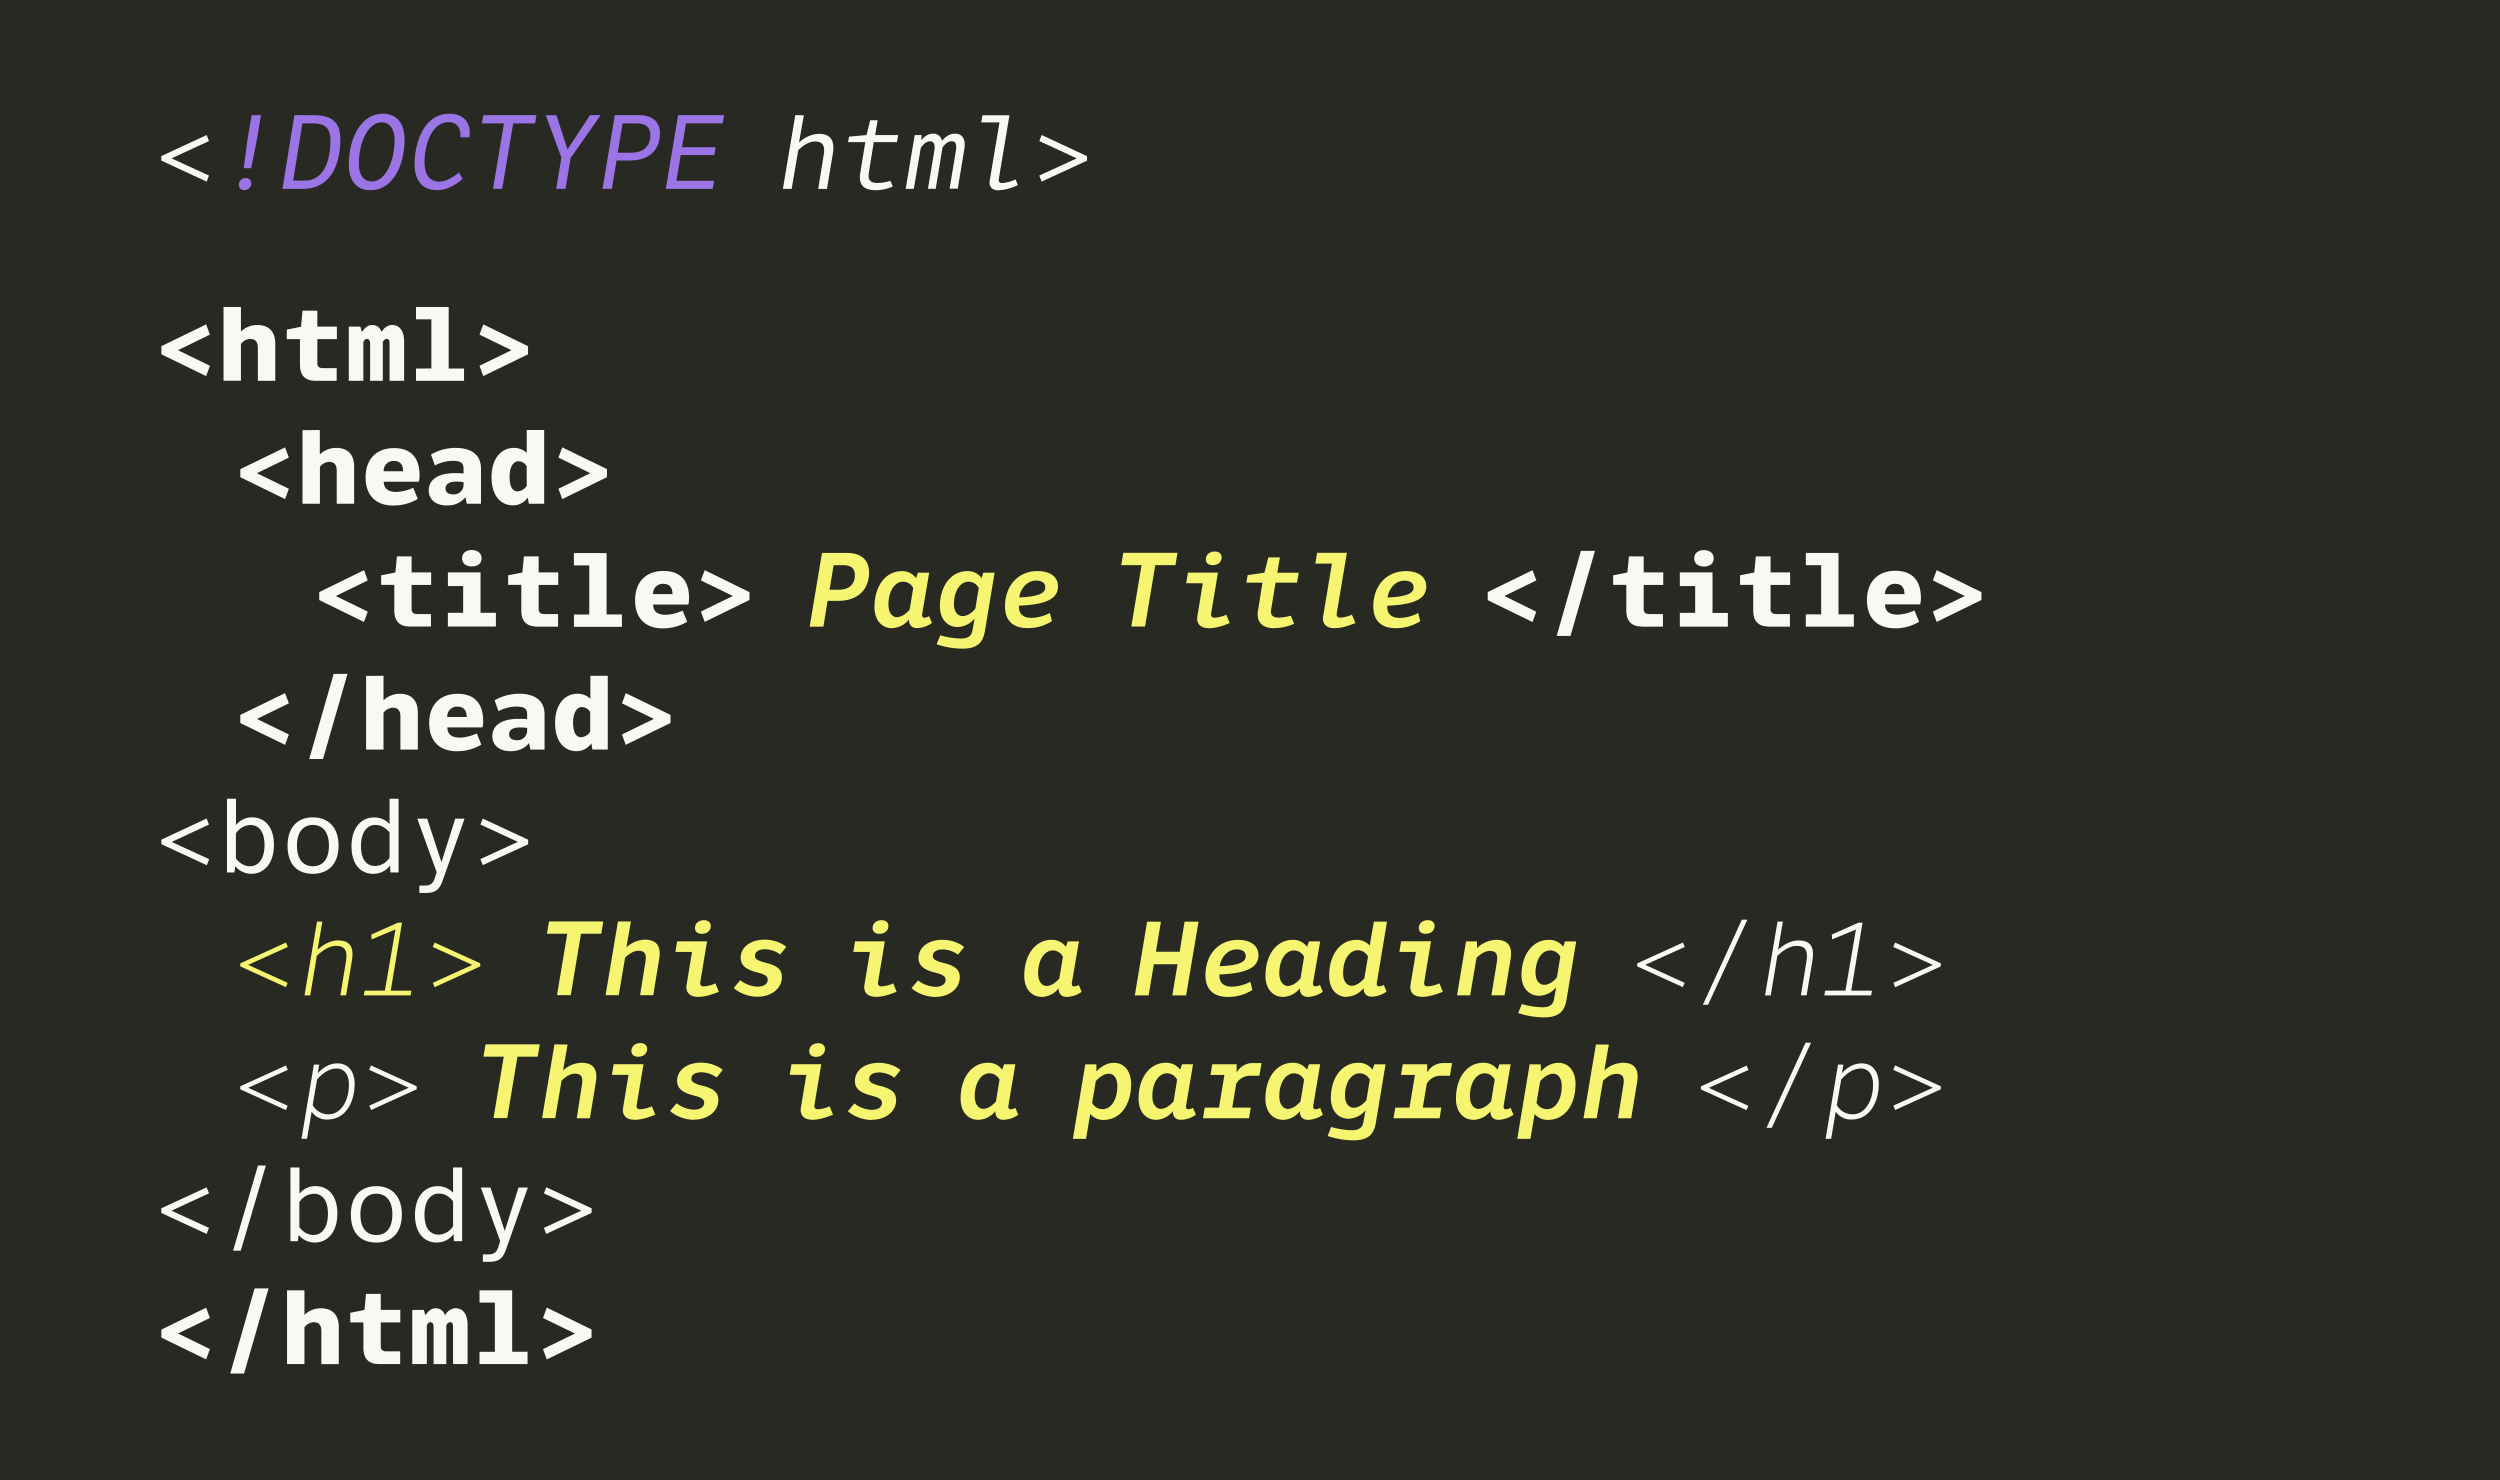 <svg id="Layer_1" data-name="Layer 1" xmlns="http://www.w3.org/2000/svg" xmlns:xlink="http://www.w3.org/1999/xlink" viewBox="0 0 1140 675"><defs><style>.cls-1{fill:none;}.cls-2{clip-path:url(#clip-path);}.cls-3{fill:#282923;}.cls-4{fill:#f8f9f3;}.cls-5{fill:#f5f571;}.cls-6{fill:#9b75e6;}</style><clipPath id="clip-path"><rect class="cls-1" width="1140" height="675"/></clipPath></defs><title>Artboard 101</title><g class="cls-2"><rect class="cls-3" width="1140" height="675"/><g class="cls-2"><path class="cls-4" d="M269.75,606.25l-20.41-10L247.61,601l14.57,7.1-14.57,7.1,1.73,4.71,20.41-9.94Zm-51.1,10.18V622h21.91v-5.6h-7v-28h-14.9V594h7v22.42ZM188,597.32V622h6.63V604.24c.61-.89.89-1.31,1.59-1.31.89,0,1.5.7,1.5,2V622h5.79V604.24c.61-.89,1.12-1.31,1.82-1.31.89,0,1.26.7,1.26,2V622h6.63V604.24c0-5.23-2.24-7.66-5.46-7.66-1.73,0-3.55,1-4.86,3.22a4.28,4.28,0,0,0-4.34-3.22c-1.64,0-3.18,1.07-4.58,3.22l-.7-2.48ZM173,622h9.48v-5.79H176.1c-1.63,0-2.47-.75-2.47-2.29V603h8.92v-5.7h-8.92V590H166.9l-.7,7.33-6.49,1.31V603h6v11.49c0,5,2.25,7.52,7.24,7.52M130.89,588.4V622h7.94V605.22a5.68,5.68,0,0,1,4.16-2.29c2.52,0,3.55,1.4,3.55,4.11v15h7.94V605.12c0-5.51-2.9-8.54-8.18-8.54a10.62,10.62,0,0,0-7.47,3V588.4Zm-14.8-.88L105,626.33h6.3l11.16-38.81ZM73.58,609.94,94,619.88l1.73-4.71-14.57-7.1L95.72,601,94,596.3l-20.41,10Z"/><path class="cls-4" d="M269.79,551l-20.69-9.62L248,544.17l17.09,7.9L248,559.91l1.07,2.76,20.69-9.58ZM220.19,572v3.37h2.94c4.21,0,6.17-1.45,7.62-5.61l9.95-28.26h-4.25l-6.22,19.62h-.14l-6.44-19.62h-4.39l8.83,24.43-.94,2.9c-.84,2.47-2.15,3.17-4.58,3.17ZM200.06,563c-4.15,0-6.49-3.22-6.49-9.11,0-6.3,2.8-9.62,6.54-9.62,2.47,0,4.58,1.12,6.49,3.51v11.39a8,8,0,0,1-6.54,3.83m-.65,3.55a9.18,9.18,0,0,0,7.42-3.83L207,566h3.74V532.36H206.6v11.53a9.45,9.45,0,0,0-7-3c-6.21,0-10.37,5.09-10.37,13.17,0,7.47,3.55,12.56,10.14,12.56m-27.79-3.45c-4.3,0-7.24-3.09-7.24-9.39s2.94-9.44,7.24-9.44,7.33,3,7.33,9.44-3,9.39-7.33,9.39m-.05,3.45c7.29,0,11.72-4.76,11.72-12.84s-4.43-12.89-11.67-12.89S160,545.67,160,553.79s4.12,12.8,11.54,12.8M143,563.14c-2.52,0-4.57-1.17-6.49-3.51V548.19a8.08,8.08,0,0,1,6.63-3.83c3.74,0,6.4,2.85,6.4,9.15s-2.8,9.63-6.54,9.63m.52,3.45c6,0,10.32-4.9,10.32-13.22,0-8-4.06-12.51-10-12.51a9.2,9.2,0,0,0-7.29,3.5v-12h-4.11V566h3.41l.33-2.84a9.68,9.68,0,0,0,7.38,3.45m-25.92-35.12-11.35,38.81h3.5l11.44-38.81ZM73.54,553.09l20.69,9.58,1.07-2.76-17.09-7.84,17.09-7.9-1.07-2.75L73.54,551Z"/><path class="cls-4" d="M885,495.32l-20.83-9.48-.84,2L881.4,496l-18,8.17.79,2L885,496.72Zm-40.12,12.8a8,8,0,0,1-7.28-4.25l2-11.68c2.43-2.62,5.28-4.95,9-4.95,3.5,0,5.51,3,5.51,7.24,0,8.08-4.07,13.64-9.16,13.64m-6.82-22.66-5.65,33.82H835l2.1-12.38a8.17,8.17,0,0,0,7.19,3.6c8.32,0,12.43-7.94,12.43-16.3,0-4.77-2.29-9.3-7.8-9.3-3.37,0-6.35,1.59-9,4.49l.66-3.93Zm-14.8-10-17.8,38.81h2.39l17.93-38.81Zm-47.73,21.3,20.83,9.48.79-2-18-8.17,18.08-8.17-.84-2-20.83,9.48Z"/><path class="cls-5" d="M727.74,476.31l-5.66,33.63h6l2.9-17.1c1.35-1.4,3.78-3.17,6-3.17,3,0,3.88,1.54,3.27,5.13l-2.43,15.14h6l2.71-16.49c.88-5.37-.7-8.83-6.59-8.83a13,13,0,0,0-8.36,3.51l2.05-11.82Zm-22.28,29.47a5.32,5.32,0,0,1-4.81-2.9l1.68-9.9c1.68-1.87,3.83-3.36,5.93-3.36,2.38,0,3.88,2.2,3.88,5.6,0,6.54-3,10.56-6.68,10.56m-7.94-20.46-5.65,34h6l1.92-11.35a7.76,7.76,0,0,0,6,2.71c8,0,12.66-7.19,12.66-16.4,0-5.69-3.08-9.62-7.75-9.62-3.09,0-5.61,1.36-8.08,3.88v-3.18Zm-23.36,20.32c-2,0-3.87-2-3.87-5.7,0-6.72,3.27-10.51,6.63-10.51a5.21,5.21,0,0,1,4.67,2.9l-1.63,9.9c-1.87,2.2-4,3.41-5.8,3.41m-2.24,5a10.1,10.1,0,0,0,7.71-3.93c0,2.62,1.4,3.93,3.74,3.93a12.23,12.23,0,0,0,6.77-2.34l-1.31-3.13a4.58,4.58,0,0,1-2.15.66c-.79,0-1.17-.56-1-1.73l3.18-18.78h-5.14l-.84,2.48a7.76,7.76,0,0,0-6.59-3.18c-6.82,0-12.37,6.17-12.37,16.44,0,6.07,3.5,9.58,8,9.58m-35.68-5.56-.79,4.86h21l.79-4.86h-8.45l1.82-10.88a7.09,7.09,0,0,1,6.16-3.65h4.39l1-5.79h-4.11a8.27,8.27,0,0,0-7.24,4.3v-3.74H639.65l-.8,4.86h6.36l-2.48,14.9Zm-18.92.05c-2.33,0-4-2.11-4-5.47,0-6,2.89-10.23,6.68-10.23a5.23,5.23,0,0,1,4.62,2.9l-1.54,9.39c-1.78,2.24-4,3.41-5.75,3.41M617,520c6.45,0,9.44-2.34,10.37-7.89l4.44-26.77h-5.14l-.79,2.48a7.7,7.7,0,0,0-6.54-3.18c-7.33,0-12.47,6.68-12.47,16.12,0,5.46,3.13,9.38,8.17,9.38a10.36,10.36,0,0,0,7.66-3.92l-1,5.47c-.42,2.56-2.1,3.69-5.23,3.69a34.17,34.17,0,0,1-9.44-1.5L605.41,518A36.77,36.77,0,0,0,617,520m-29.75-14.34c-2,0-3.88-2-3.88-5.7,0-6.72,3.27-10.51,6.64-10.51a5.22,5.22,0,0,1,4.67,2.9l-1.64,9.9c-1.87,2.2-4,3.41-5.79,3.41m-2.24,5a10.1,10.1,0,0,0,7.71-3.93c0,2.62,1.4,3.93,3.73,3.93a12.28,12.28,0,0,0,6.78-2.34L602,505.17a4.58,4.58,0,0,1-2.15.66c-.8,0-1.17-.56-1-1.73L602,485.32h-5.13L596,487.8a7.77,7.77,0,0,0-6.59-3.18c-6.82,0-12.38,6.17-12.38,16.44,0,6.07,3.51,9.58,8,9.58m-35.68-5.56-.8,4.86h21l.8-4.86h-8.46l1.82-10.88a7.11,7.11,0,0,1,6.17-3.65h4.39l1-5.79h-4.11a8.26,8.26,0,0,0-7.24,4.3v-3.74H552.78l-.8,4.86h6.35l-2.47,14.9Zm-20,.56c-2.06,0-3.88-2-3.88-5.7,0-6.72,3.27-10.51,6.63-10.51a5.21,5.21,0,0,1,4.67,2.9l-1.63,9.9c-1.87,2.2-4,3.41-5.79,3.41m-2.25,5a10.08,10.08,0,0,0,7.71-3.93c0,2.62,1.4,3.93,3.74,3.93a12.23,12.23,0,0,0,6.77-2.34L544,505.17a4.58,4.58,0,0,1-2.15.66c-.79,0-1.16-.56-1-1.73l3.18-18.78H539l-.84,2.48a7.75,7.75,0,0,0-6.59-3.18c-6.81,0-12.37,6.17-12.37,16.44,0,6.07,3.5,9.58,8,9.58m-24.38-4.86a5.34,5.34,0,0,1-4.81-2.9l1.68-9.9c1.69-1.87,3.83-3.36,5.94-3.36,2.38,0,3.87,2.2,3.87,5.6,0,6.54-3,10.56-6.68,10.56m-7.94-20.46-5.65,34h6l1.91-11.35a7.77,7.77,0,0,0,6,2.71c8,0,12.65-7.19,12.65-16.4,0-5.69-3.08-9.62-7.75-9.62-3.08,0-5.6,1.36-8.08,3.88v-3.18Zm-46.52,20.32c-2.05,0-3.87-2-3.87-5.7,0-6.72,3.27-10.51,6.63-10.51a5.21,5.21,0,0,1,4.67,2.9l-1.63,9.9c-1.87,2.2-4,3.41-5.8,3.41m-2.24,5a10.1,10.1,0,0,0,7.71-3.93c0,2.62,1.4,3.93,3.74,3.93a12.23,12.23,0,0,0,6.77-2.34L463,505.17a4.58,4.58,0,0,1-2.15.66c-.79,0-1.17-.56-1-1.73L463,485.32h-5.14L457,487.8a7.76,7.76,0,0,0-6.59-3.18c-6.82,0-12.37,6.17-12.37,16.44,0,6.07,3.5,9.58,8,9.58m-48.62,0c6.82,0,11.21-4.11,11.21-8.88,0-3.5-2-5.09-6.49-6.4l-1.54-.37c-3.27-.93-4.25-1.73-4.25-3,0-1.73,1.54-2.95,4.67-2.95a12.08,12.08,0,0,1,6.82,2.38l2.8-3.45c-2.1-1.92-6.07-3.32-9.81-3.32-6.77,0-11,3.6-11,8.32,0,3.31,2.33,5.18,6.63,6.39l1.59.43c3.17.84,4.11,1.72,4.11,3.12,0,1.87-1.59,3.18-4.72,3.18a13.74,13.74,0,0,1-7.85-2.94l-2.94,3.55c2.38,2.29,6.87,4,10.79,4m-25.36-28.77c2.29,0,4.11-1.31,4.11-3.6,0-1.63-1.26-2.62-3.08-2.62-2.24,0-4.11,1.31-4.11,3.65,0,1.63,1.26,2.57,3.08,2.57M370,510.64c2.66,0,5.37-.52,9.85-2.34l-1.54-3.83a15.52,15.52,0,0,1-5.37,1.36c-1.22,0-1.78-.66-1.54-2l3.08-18.55H360.91l-.8,4.86h7.57l-2.48,15c-.56,3.22,1.36,5.42,4.82,5.42m-53.67,0c6.82,0,11.21-4.11,11.21-8.88,0-3.5-2-5.09-6.49-6.4l-1.54-.37c-3.27-.93-4.25-1.73-4.25-3,0-1.73,1.54-2.95,4.67-2.95a12.08,12.08,0,0,1,6.82,2.38l2.8-3.45c-2.1-1.92-6.07-3.32-9.81-3.32-6.77,0-11,3.6-11,8.32,0,3.31,2.33,5.18,6.63,6.39l1.59.43c3.17.84,4.11,1.72,4.11,3.12,0,1.87-1.59,3.18-4.72,3.18a13.71,13.71,0,0,1-7.85-2.94l-2.94,3.55c2.38,2.29,6.87,4,10.79,4M291,481.87c2.29,0,4.11-1.31,4.11-3.6,0-1.63-1.26-2.62-3.08-2.62-2.25,0-4.11,1.31-4.11,3.65,0,1.63,1.26,2.57,3.08,2.57m-2.06,28.77c2.67,0,5.37-.52,9.86-2.34l-1.54-3.83a15.52,15.52,0,0,1-5.37,1.36c-1.22,0-1.78-.66-1.55-2l3.09-18.55H279.83l-.8,4.86h7.57l-2.48,15c-.56,3.22,1.36,5.42,4.81,5.42m-36.1-34.33-5.65,33.63h6l2.9-17.1c1.35-1.4,3.78-3.17,6-3.17,3,0,3.88,1.54,3.27,5.13L263,509.94h6l2.71-16.49c.89-5.37-.7-8.83-6.59-8.83a13,13,0,0,0-8.36,3.51l2.06-11.82Zm-23.12,5.6-4.67,28h6.26l4.67-28h9.25l.93-5.6H221.4l-.94,5.6Z"/><path class="cls-4" d="M190,495.32l-20.83-9.48-.84,2L186.41,496l-18,8.17.8,2L190,496.72Zm-40.12,12.8a8,8,0,0,1-7.29-4.25l2-11.68c2.43-2.62,5.28-4.95,9-4.95,3.51,0,5.51,3,5.51,7.24,0,8.08-4.06,13.64-9.15,13.64m-6.82-22.66-5.65,33.82H140l2.11-12.38a8.17,8.17,0,0,0,7.19,3.6c8.31,0,12.42-7.94,12.42-16.3,0-4.77-2.29-9.3-7.8-9.3-3.36,0-6.35,1.59-9,4.49l.65-3.93Zm-33.58,11.26,20.83,9.48.79-2-18-8.17,18.08-8.17-.84-2-20.83,9.48Z"/><path class="cls-4" d="M885,439.27l-20.84-9.48-.84,2L881.4,440l-18,8.17.79,2L885,440.67Zm-52.74,12.47-.37,2.15h21.35l.37-2.15h-9.44l5.14-31h-1.87l-12.14,5.42.14,2.2,10.88-4.53-4.81,27.88Zm-21.71-31.48-5.7,33.63h2.61l3-18c1.5-1.5,5.14-4.58,8.69-4.58,4.3,0,5.37,2.38,4.58,7.19l-2.53,15.37h2.62l2.62-15.69c.88-5.38,0-9.35-6.31-9.35-3.32,0-6.73,1.78-9.34,4.3L813,420.26Zm-16.26-.89L776.5,458.19h2.38l17.93-38.82Zm-47.73,21.3,20.83,9.48.79-2-18-8.17,18.08-8.17-.84-2-20.83,9.48Z"/><path class="cls-5" d="M704.2,449.08c-2.34,0-4-2.1-4-5.47,0-6,2.89-10.22,6.68-10.22a5.22,5.22,0,0,1,4.62,2.89l-1.54,9.39c-1.77,2.24-4,3.41-5.74,3.41m-.28,14.85c6.44,0,9.43-2.33,10.36-7.89l4.44-26.76h-5.14l-.79,2.47a7.71,7.71,0,0,0-6.54-3.18c-7.33,0-12.47,6.68-12.47,16.12,0,5.46,3.13,9.39,8.17,9.39a10.37,10.37,0,0,0,7.66-3.93l-1,5.47c-.42,2.57-2.1,3.69-5.23,3.69a33.68,33.68,0,0,1-9.43-1.5l-1.68,4.11a36.72,36.72,0,0,0,11.63,2m-35.41-34.65-4.11,24.61h6l2.89-17.1c1.36-1.4,3.79-3.17,6-3.17,2.94,0,3.87,1.54,3.27,5.14l-2.48,15.13h6l2.75-16.49c.89-5.37-.7-8.83-6.58-8.83a13.16,13.16,0,0,0-8.74,3.79l0-3.08Zm-18.45-3.46c2.29,0,4.11-1.31,4.11-3.6,0-1.63-1.26-2.61-3.08-2.61-2.24,0-4.11,1.3-4.11,3.64,0,1.63,1.26,2.57,3.08,2.57m-2,28.77c2.66,0,5.37-.51,9.85-2.34l-1.54-3.83a15.19,15.19,0,0,1-5.37,1.36c-1.21,0-1.77-.65-1.54-2l3.08-18.54H638.9l-.79,4.85h7.56l-2.47,15c-.56,3.22,1.35,5.42,4.81,5.42m-31.62-5c-2.15,0-3.92-2-3.92-5.7,0-6.81,3.26-10.5,6.67-10.5a5.27,5.27,0,0,1,4.67,2.89l-1.68,9.9c-1.91,2.29-4.06,3.41-5.74,3.41m-2.24,5a10.13,10.13,0,0,0,7.66-3.92c0,2.61,1.4,3.92,3.69,3.92a12.23,12.23,0,0,0,6.77-2.34L631,449.13a5,5,0,0,1-2.15.65c-.79,0-1.17-.56-1-1.73l4.62-27.79h-6l-1.87,10.93a7.87,7.87,0,0,0-6.07-2.62c-7.1,0-12.43,6.4-12.43,16.45,0,6.07,3.51,9.57,8,9.57m-26.86-5c-2,0-3.88-2-3.88-5.7,0-6.72,3.27-10.5,6.64-10.5a5.21,5.21,0,0,1,4.67,2.89l-1.64,9.9c-1.87,2.2-4,3.41-5.79,3.41m-2.24,5a10.08,10.08,0,0,0,7.71-3.92c0,2.61,1.4,3.92,3.73,3.92a12.23,12.23,0,0,0,6.77-2.34l-1.3-3.12a4.67,4.67,0,0,1-2.15.65c-.8,0-1.17-.56-1-1.73L602,429.28h-5.13l-.85,2.47a7.74,7.74,0,0,0-6.58-3.18c-6.82,0-12.38,6.17-12.38,16.45,0,6.07,3.5,9.57,8,9.57m-28.87-14c.38-3.13,3-7.66,7.71-7.66,2.9,0,4.16,1.31,4.16,3.08,0,2.57-2.8,4.25-11.87,4.58m3.83,14a20.16,20.16,0,0,0,11.07-3.18l-.93-3.73a18.63,18.63,0,0,1-8.41,2.24c-4.11,0-5.7-2.15-5.7-5v-.56c13.46-.51,17.8-3.69,17.8-8.78,0-4.2-3.32-7-9.34-7-8.69,0-14.81,6.54-14.81,16.12,0,6.16,3.27,9.9,10.32,9.9m-36.94-34.33-5.6,33.63h6.3l2.38-14.2h10.79l-2.38,14.2h6.3l5.66-33.63h-6.36L537.92,434H527.09l2.29-13.69Zm-45.82,29.33c-2.05,0-3.88-2-3.88-5.7,0-6.72,3.27-10.5,6.64-10.5a5.21,5.21,0,0,1,4.67,2.89l-1.64,9.9c-1.87,2.2-4,3.41-5.79,3.41m-2.24,5a10.08,10.08,0,0,0,7.71-3.92c0,2.61,1.4,3.92,3.73,3.92a12.23,12.23,0,0,0,6.77-2.34l-1.3-3.12a4.67,4.67,0,0,1-2.15.65c-.8,0-1.17-.56-1-1.73L492,429.28h-5.13l-.84,2.47a7.77,7.77,0,0,0-6.59-3.18c-6.82,0-12.38,6.17-12.38,16.45,0,6.07,3.51,9.57,8,9.57m-48.62,0c6.82,0,11.21-4.11,11.21-8.87,0-3.51-2-5.1-6.49-6.4l-1.55-.38c-3.26-.93-4.25-1.72-4.25-3,0-1.73,1.55-3,4.68-3a12,12,0,0,1,6.81,2.39l2.81-3.46c-2.11-1.91-6.08-3.32-9.81-3.32-6.77,0-11,3.6-11,8.32,0,3.31,2.33,5.18,6.63,6.4l1.59.42c3.17.84,4.11,1.73,4.11,3.13,0,1.87-1.59,3.17-4.72,3.17a13.71,13.71,0,0,1-7.85-2.94l-2.94,3.55c2.38,2.29,6.87,4,10.79,4M401,425.82c2.29,0,4.11-1.31,4.11-3.6,0-1.63-1.26-2.61-3.09-2.61-2.24,0-4.11,1.3-4.11,3.64,0,1.63,1.27,2.57,3.09,2.57M399,454.59c2.66,0,5.37-.51,9.86-2.34l-1.54-3.83a15.28,15.28,0,0,1-5.38,1.36c-1.21,0-1.77-.65-1.54-2l3.09-18.54h-13.6l-.79,4.85h7.57l-2.48,15c-.56,3.22,1.36,5.42,4.81,5.42m-53.66,0c6.82,0,11.21-4.11,11.21-8.87,0-3.51-2-5.1-6.5-6.4l-1.54-.38c-3.27-.93-4.25-1.72-4.25-3,0-1.73,1.54-3,4.67-3a12,12,0,0,1,6.82,2.39l2.8-3.46c-2.1-1.91-6.07-3.32-9.8-3.32-6.78,0-11,3.6-11,8.32,0,3.31,2.34,5.18,6.64,6.4l1.58.42c3.18.84,4.11,1.73,4.11,3.13,0,1.87-1.58,3.17-4.71,3.17a13.71,13.71,0,0,1-7.85-2.94l-2.94,3.55c2.38,2.29,6.86,4,10.79,4M320,425.82c2.28,0,4.11-1.31,4.11-3.6,0-1.63-1.27-2.61-3.09-2.61-2.24,0-4.11,1.3-4.11,3.64,0,1.63,1.26,2.57,3.09,2.57m-2.06,28.77c2.66,0,5.37-.51,9.86-2.34l-1.55-3.83a15.19,15.19,0,0,1-5.37,1.36c-1.21,0-1.77-.65-1.54-2l3.08-18.54H308.78l-.79,4.85h7.57l-2.48,15c-.56,3.22,1.35,5.42,4.81,5.42m-36.1-34.33-5.65,33.63h6l2.9-17.1c1.35-1.4,3.78-3.17,6-3.17,3,0,3.88,1.54,3.27,5.14l-2.43,15.13h6l2.71-16.49c.88-5.37-.7-8.83-6.59-8.83a13,13,0,0,0-8.36,3.51l2.06-11.82Zm-23.12,5.61-4.67,28h6.26l4.67-28h9.24l.94-5.61H250.35l-.93,5.61ZM219,439.27l-20.83-9.48-.84,2L215.37,440l-18,8.17.8,2L219,440.67Zm-52.73,12.47-.38,2.15h21.35l.37-2.15h-9.43l5.13-31h-1.86l-12.15,5.42.14,2.2,10.88-4.53-4.81,27.88Zm-21.72-31.48-5.7,33.63h2.62l3-18c1.5-1.5,5.14-4.58,8.69-4.58,4.3,0,5.37,2.38,4.58,7.19l-2.52,15.37h2.61l2.62-15.69c.89-5.38-.05-9.35-6.31-9.35-3.31,0-6.72,1.78-9.34,4.3L147,420.26Zm-35,20.41,20.83,9.48.79-2-18-8.17,18.08-8.17-.84-2-20.83,9.48Z"/><path class="cls-4" d="M240.84,382.9l-20.69-9.63L219.07,376l17.1,7.89-17.1,7.85,1.08,2.76L240.84,385Zm-49.61,20.92v3.36h3c4.2,0,6.16-1.44,7.61-5.6l10-28.26h-4.25l-6.21,19.62h-.14l-6.45-19.62H190.3l8.83,24.43-.94,2.89c-.84,2.48-2.14,3.18-4.57,3.18ZM171.1,394.9c-4.15,0-6.49-3.22-6.49-9.11,0-6.3,2.8-9.62,6.54-9.62,2.48,0,4.58,1.12,6.49,3.5v11.4a8,8,0,0,1-6.54,3.83m-.65,3.55a9.2,9.2,0,0,0,7.43-3.83l.14,3.22h3.73V364.21h-4.11v11.54a9.39,9.39,0,0,0-7-3c-6.21,0-10.36,5.09-10.36,13.18,0,7.47,3.54,12.56,10.13,12.56M142.66,395c-4.3,0-7.24-3.08-7.24-9.38s2.94-9.44,7.24-9.44,7.33,3,7.33,9.44-3,9.38-7.33,9.38m0,3.46c7.29,0,11.73-4.77,11.73-12.84s-4.44-12.9-11.68-12.9-11.58,4.81-11.58,12.94,4.11,12.8,11.53,12.8M114.08,395c-2.53,0-4.58-1.16-6.5-3.5V380.05a8.08,8.08,0,0,1,6.64-3.83c3.73,0,6.4,2.85,6.4,9.15s-2.81,9.62-6.54,9.62m.51,3.46c6,0,10.32-4.9,10.32-13.22,0-8-4.06-12.52-10-12.52a9.21,9.21,0,0,0-7.29,3.51v-12h-4.11v33.63h3.41l.33-2.85a9.67,9.67,0,0,0,7.38,3.46m-41-13.5,20.69,9.58,1.07-2.76-17.09-7.85L95.3,376l-1.07-2.76L73.54,382.9Z"/><path class="cls-4" d="M305.75,326l-20.41-9.95-1.73,4.67,14.57,7.1-14.57,7.1,1.73,4.72,20.41-9.95Zm-40.64,10.18c-2.38,0-3.78-2-3.78-6.77,0-4.44,1.78-7,4.06-7a4.5,4.5,0,0,1,3.74,2.29v9a5.46,5.46,0,0,1-4,2.48M263,342.54a8.17,8.17,0,0,0,6.67-3.59l.47,2.84h7V308.17h-7.94v10.46a8.51,8.51,0,0,0-5.84-2.29c-5.74,0-10.23,4.72-10.23,13.31,0,8.13,3.83,12.89,9.91,12.89m-27.23-5c-2.29,0-3.65-.93-3.65-2.7,0-2,1.64-3.13,5-3.13a26.08,26.08,0,0,1,3.22.23v1.31a4.38,4.38,0,0,1-4.57,4.29m-2.9,5c3.83,0,6.63-1.49,8.31-3.73l.66,3h6.44V325.73c0-5.93-4-9.39-11.63-9.39a22.46,22.46,0,0,0-11.16,3l1.77,4.95a18,18,0,0,1,8.18-2.1c3.69,0,4.9,1.07,4.9,3.55v2.19c-1-.09-2.38-.14-3.87-.14-8.13,0-12,3.18-12,7.9,0,4,3,6.86,8.41,6.86m-20.08-15.6h-8.88a4.43,4.43,0,0,1,4.58-4.72c2.89,0,4.2,1.55,4.3,4.72m-4.35,15.6a21.29,21.29,0,0,0,11-3l-2.06-5.1a20.65,20.65,0,0,1-7.56,1.92c-4,0-5.79-1.54-5.89-4.67H220a12.75,12.75,0,0,0,.33-2.85c0-8.22-4.07-12.47-11.68-12.47-8.17,0-12.94,5.23-12.94,13.31s4.49,12.89,12.75,12.89m-41.52-34.37v33.62h7.94V325a5.68,5.68,0,0,1,4.16-2.29c2.52,0,3.55,1.4,3.55,4.11v15h7.94v-16.9c0-5.51-2.9-8.55-8.18-8.55a10.59,10.59,0,0,0-7.47,3V308.17Zm-14.8-.89L141,346.09h6.3l11.16-38.81ZM109.58,329.7,130,339.65l1.73-4.72-14.57-7.1,14.57-7.1L130,316.06,109.58,326Z"/><path class="cls-4" d="M903.53,270,883.12,260l-1.73,4.67,14.57,7.1-14.57,7.1,1.73,4.72,20.41-10Zm-35.08.93h-8.87a4.42,4.42,0,0,1,4.57-4.71c2.9,0,4.21,1.54,4.3,4.71m-4.34,15.6a21.25,21.25,0,0,0,11-3L873,278.37a20.82,20.82,0,0,1-7.57,1.91c-4,0-5.79-1.54-5.88-4.67h16.06a12.75,12.75,0,0,0,.33-2.85c0-8.22-4.06-12.47-11.68-12.47-8.17,0-12.93,5.23-12.93,13.31s4.48,12.89,12.75,12.89m-40.64-6.35v5.61h21.91v-5.61h-7v-28h-14.9v5.6h7v22.42Zm-16.72,5.61h9.48V280h-6.35c-1.63,0-2.47-.74-2.47-2.28V266.74h8.92V261h-8.92v-7.29h-6.73l-.7,7.34-6.49,1.3v4.35h6v11.49c0,5,2.24,7.52,7.24,7.52M777,258.33c2.62,0,4.44-1.26,4.44-3.69s-1.87-3.78-4.44-3.78-4.43,1.3-4.43,3.78,2,3.69,4.43,3.69M766,279.49v6.26h21.91v-6.26h-7V261H766v6.26h7v12.19Zm-17.18,6.26h9.48V280H752c-1.64,0-2.48-.74-2.48-2.28V266.74h8.92V261h-8.92v-7.29h-6.72l-.71,7.34-6.49,1.3v4.35h6v11.49c0,5,2.24,7.52,7.24,7.52m-27.93-34.52L709.84,290h6.3l11.17-38.81ZM678.4,273.65l20.42,10,1.72-4.72L686,271.78l14.57-7.1L698.82,260,678.4,270Z"/><path class="cls-5" d="M632.73,272.44c.37-3.13,3-7.66,7.7-7.66,2.9,0,4.16,1.3,4.16,3.08,0,2.57-2.8,4.25-11.86,4.58m3.83,14a20.21,20.21,0,0,0,11.07-3.18l-.94-3.73a18.6,18.6,0,0,1-8.41,2.24c-4.11,0-5.69-2.15-5.69-5v-.56c13.45-.51,17.79-3.69,17.79-8.78,0-4.21-3.32-7-9.34-7-8.69,0-14.81,6.54-14.81,16.12,0,6.16,3.27,9.9,10.33,9.9m-28.4,0c2.71,0,5.37-.52,9.9-2.34l-1.59-3.83a15,15,0,0,1-5.37,1.36c-1.17,0-1.73-.66-1.54-2l4.62-27.56H600.59L599.8,257h7.56l-4,24c-.56,3.22,1.36,5.42,4.77,5.42m-27,0a21.75,21.75,0,0,0,9-2l-1.54-3.69a19.51,19.51,0,0,1-5.33.89c-3.12,0-4.06-1.22-3.59-3.93l2-12h9.76l.8-4.53h-9.77l1.17-7h-5.28l-1.77,7-7.66,1.08-.61,3.45h7.38l-2,12.47c-1,5.7,2.1,8.32,7.56,8.32m-28.3-28.77c2.29,0,4.11-1.31,4.11-3.6,0-1.63-1.26-2.62-3.08-2.62-2.25,0-4.11,1.31-4.11,3.65,0,1.63,1.26,2.57,3.08,2.57m-2.06,28.77c2.67,0,5.37-.52,9.86-2.34l-1.54-3.83a15.52,15.52,0,0,1-5.37,1.36c-1.22,0-1.78-.66-1.55-2l3.09-18.55H541.7l-.8,4.86h7.57L546,281c-.56,3.22,1.36,5.42,4.81,5.42m-30.26-28.73-4.67,28h6.26l4.67-28H536l.94-5.6H512.22l-.93,5.6Zm-55.77,14.72c.37-3.13,3-7.66,7.71-7.66,2.89,0,4.15,1.3,4.15,3.08,0,2.57-2.8,4.25-11.86,4.58m3.83,14a20.16,20.16,0,0,0,11.07-3.18l-.93-3.73a18.63,18.63,0,0,1-8.41,2.24c-4.11,0-5.7-2.15-5.7-5v-.56c13.45-.51,17.8-3.69,17.8-8.78,0-4.21-3.32-7-9.35-7-8.68,0-14.8,6.54-14.8,16.12,0,6.16,3.27,9.9,10.32,9.9M439,280.94c-2.34,0-4-2.11-4-5.47,0-6,2.9-10.23,6.68-10.23a5.23,5.23,0,0,1,4.62,2.9l-1.54,9.39c-1.77,2.24-4,3.41-5.74,3.41m-.28,14.85c6.44,0,9.43-2.34,10.36-7.89l4.44-26.77h-5.14l-.79,2.48a7.69,7.69,0,0,0-6.54-3.18c-7.33,0-12.47,6.68-12.47,16.12,0,5.46,3.13,9.38,8.17,9.38a10.36,10.36,0,0,0,7.66-3.92l-1,5.47c-.42,2.56-2.1,3.69-5.23,3.69a34.05,34.05,0,0,1-9.43-1.5l-1.68,4.11a36.72,36.72,0,0,0,11.63,2M409,281.45c-2.05,0-3.87-2-3.87-5.7,0-6.72,3.27-10.51,6.63-10.51a5.21,5.21,0,0,1,4.67,2.9L414.8,278c-1.87,2.2-4,3.41-5.8,3.41m-2.24,5a10.1,10.1,0,0,0,7.71-3.93c0,2.62,1.4,3.93,3.74,3.93a12.23,12.23,0,0,0,6.77-2.34L423.67,281a4.58,4.58,0,0,1-2.15.66c-.79,0-1.17-.56-1-1.73l3.18-18.78h-5.14l-.84,2.48a7.76,7.76,0,0,0-6.59-3.18c-6.82,0-12.37,6.17-12.37,16.44,0,6.07,3.5,9.58,8,9.58m-24.19-17.56h-4.3l1.87-11.17h4.58c3.5,0,5.09,1.68,5.09,4.49,0,4.06-2.43,6.68-7.24,6.68m-7.75-16.77-5.61,33.63h6.26L377.38,274H382c9.58,0,14.29-5.46,14.29-13,0-5.56-3.5-8.87-10.13-8.87Z"/><path class="cls-4" d="M341.75,270,321.34,260l-1.73,4.67,14.57,7.1-14.57,7.1,1.73,4.72,20.41-10Zm-35.08.93H297.8a4.42,4.42,0,0,1,4.57-4.71c2.9,0,4.21,1.54,4.3,4.71m-4.34,15.6a21.25,21.25,0,0,0,11-3l-2.05-5.09a20.82,20.82,0,0,1-7.57,1.91c-4,0-5.79-1.54-5.88-4.67h16.06a12.75,12.75,0,0,0,.33-2.85c0-8.22-4.06-12.47-11.68-12.47-8.17,0-12.93,5.23-12.93,13.31s4.48,12.89,12.75,12.89m-40.64-6.35v5.61H283.6v-5.61h-7v-28h-14.9v5.6h7v22.42ZM245,285.75h9.48V280H248.1c-1.63,0-2.47-.74-2.47-2.28V266.74h8.92V261h-8.92v-7.29H238.9l-.7,7.34-6.49,1.3v4.35h6v11.49c0,5,2.25,7.52,7.24,7.52m-29.8-27.42c2.62,0,4.44-1.26,4.44-3.69s-1.87-3.78-4.44-3.78-4.43,1.3-4.43,3.78,2,3.69,4.43,3.69m-10.92,21.16v6.26h21.9v-6.26h-7V261H204.25v6.26h6.95v12.19Zm-17.19,6.26h9.48V280h-6.35c-1.64,0-2.48-.74-2.48-2.28V266.74h8.92V261h-8.92v-7.29H181l-.7,7.34-6.5,1.3v4.35h6v11.49c0,5,2.24,7.52,7.24,7.52m-41.48-12.1,20.41,10,1.73-4.72-14.57-7.1,14.57-7.1L166,260,145.58,270Z"/><path class="cls-4" d="M276.79,213.91,256.38,204l-1.73,4.67,14.57,7.1-14.57,7.1,1.73,4.72,20.41-10Zm-40.63,10.18c-2.39,0-3.79-2-3.79-6.77,0-4.43,1.78-7,4.07-7a4.48,4.48,0,0,1,3.73,2.28v9a5.47,5.47,0,0,1-4,2.47M234,230.45a8.19,8.19,0,0,0,6.68-3.6l.46,2.85h7V196.07h-7.94v10.46a8.51,8.51,0,0,0-5.84-2.29c-5.74,0-10.22,4.72-10.22,13.32,0,8.12,3.83,12.89,9.9,12.89m-27.23-5c-2.29,0-3.65-.93-3.65-2.71,0-2,1.64-3.13,5-3.13a26.08,26.08,0,0,1,3.22.23v1.31a4.38,4.38,0,0,1-4.57,4.3m-2.9,5a10,10,0,0,0,8.32-3.74l.65,3h6.45V213.63c0-5.93-4-9.39-11.63-9.39a22.58,22.58,0,0,0-11.17,3l1.78,5a18,18,0,0,1,8.17-2.1c3.69,0,4.9,1.08,4.9,3.55v2.2c-1-.1-2.38-.14-3.87-.14-8.13,0-12,3.17-12,7.89,0,4,3,6.87,8.41,6.87m-20.08-15.6h-8.88a4.42,4.42,0,0,1,4.58-4.72c2.9,0,4.21,1.54,4.3,4.72m-4.35,15.6a21.29,21.29,0,0,0,11-3l-2.05-5.09a20.71,20.71,0,0,1-7.57,1.91c-4,0-5.79-1.54-5.89-4.67H191a12.59,12.59,0,0,0,.33-2.84c0-8.23-4.07-12.48-11.68-12.48-8.17,0-12.94,5.24-12.94,13.32s4.49,12.89,12.75,12.89m-41.52-34.38V229.7h7.94V212.89A5.68,5.68,0,0,1,150,210.6c2.52,0,3.55,1.4,3.55,4.11v15h7.94V212.79c0-5.51-2.9-8.55-8.17-8.55a10.64,10.64,0,0,0-7.48,3V196.07ZM109.58,217.6l20.41,10,1.73-4.72-14.57-7.1,14.57-7.1L130,204l-20.41,9.95Z"/><path class="cls-4" d="M240.79,157.86l-20.41-9.94-1.73,4.67,14.57,7.1-14.57,7.1,1.73,4.71,20.41-9.95Zm-51.1,10.19v5.6H211.6v-5.6h-7V140h-14.9v5.61h7v22.42Zm-30.64-19.11v24.71h6.64V155.86c.6-.89.88-1.31,1.58-1.31.89,0,1.5.7,1.5,2v17.09h5.79V155.86c.61-.89,1.12-1.31,1.82-1.31.89,0,1.26.7,1.26,2v17.09h6.64V155.86c0-5.23-2.25-7.66-5.47-7.66-1.73,0-3.55,1-4.86,3.22a4.27,4.27,0,0,0-4.34-3.22c-1.63,0-3.18,1.07-4.58,3.22l-.7-2.48Zm-15,24.71h9.48v-5.79h-6.36c-1.63,0-2.47-.75-2.47-2.29V154.64h8.92v-5.7h-8.92v-7.28h-6.73l-.7,7.33-6.49,1.31v4.34h6v11.49c0,5.05,2.24,7.52,7.24,7.52M101.93,140v33.63h7.94V156.84a5.68,5.68,0,0,1,4.16-2.29c2.52,0,3.55,1.4,3.55,4.11v15h7.94V156.74c0-5.51-2.9-8.54-8.17-8.54a10.63,10.63,0,0,0-7.48,3V140ZM73.58,161.55,94,171.5l1.73-4.71-14.57-7.1,14.57-7.1L94,147.92l-20.41,9.94Z"/><path class="cls-4" d="M495.66,71.18,475,61.56l-1.07,2.76L491,72.21,473.9,80.06,475,82.81l20.69-9.57ZM455.17,86.74c2.29,0,5-.57,9-2.29l-1.07-2.67A16.9,16.9,0,0,1,457,83.47c-1.17,0-1.73-.66-1.54-1.92l4.86-29H448l-.56,3.27h8.32l-4.44,26.48c-.47,2.76,1.07,4.49,3.83,4.49M417.1,61.61,413,86.13h3.69l3.18-18.68c1.35-2,2.76-3,4.25-3,1.68,0,2.43,1.31,1.92,4.39l-2.9,17.24h3.55l3-18.22a1.79,1.79,0,0,0,0-.46c1.4-2,2.76-3,4.3-3,1.73,0,2.43,1.31,1.87,4.49l-2.85,17.14h3.73l3-18.08c.7-4.11-.65-7-4.2-7-2.34,0-4.3,1.17-6,3.32a3.9,3.9,0,0,0-4-3.32c-2.1,0-3.83,1-5.46,3l.18-2.38ZM399.22,86.74a19.64,19.64,0,0,0,7.89-1.69L406,82.44a18.57,18.57,0,0,1-5.8,1c-3.41,0-4.53-1.45-4-4.72l2.25-13.92H409l.56-3.22H399.08l1.12-6.73h-3.41l-1.64,6.73-8,.74-.42,2.48h7.85l-2.29,14c-.94,5.55,1.68,7.94,7,7.94M362.65,52.5,357,86.13h4l3-17.61c1.4-1.45,4.53-4,7.57-4,3.74,0,4.76,2.06,4,6.36l-2.48,15.27h4l2.66-16c.89-5.37-.33-9.11-6.4-9.11a13.6,13.6,0,0,0-9,4l2.2-12.47Z"/><path class="cls-6" d="M309.21,52.5l-5.6,33.63H325l.61-3.69H308.42l2-11.73H325.7l.61-3.59H311l1.82-10.88h16.72l.65-3.74ZM287.59,69.64H281.7l2.2-13.36h6.26c4.44,0,6.4,1.87,6.4,5.28,0,5-2.95,8.08-9,8.08M280.35,52.5l-5.6,33.63H279l2.15-12.94h6c9.3,0,13.78-5.18,13.78-12.33,0-5.23-3.22-8.36-9.81-8.36ZM256,71.88l-2.38,14.25h4.25l2.33-14.06L273.9,52.5h-4.85L258.87,68h-.14l-5-15.46h-4.85Zm-26.2-15.6-5,29.85H229l5-29.85h10l.61-3.78H220.38l-.65,3.78ZM199.32,86.73c3.64,0,8-1.86,11.63-5.18l-1.69-2.9c-3.17,2.62-6.11,4.16-9,4.16-4,0-6.68-2.8-6.68-8.78,0-7.38,2.94-18.31,11-18.31,3.93,0,5.7,2.85,5.33,6.91h4.15c1-6.81-2.89-10.78-9-10.78-12,0-16,13.49-16,23.16,0,7,3.36,11.72,10.28,11.72m-29.76-4c-3.78,0-5.93-2.8-5.93-8.22,0-9.38,4.11-18.72,10.42-18.72,3.5,0,5.84,2.8,5.84,8.17,0,9.53-4.11,18.77-10.33,18.77m-.65,4c10.18,0,15.55-11.3,15.55-23.21,0-7.56-3.87-11.67-9.81-11.67-10.27,0-15.6,11.58-15.6,23.11,0,7.8,3.74,11.77,9.86,11.77M139,82.34h-5.33l4.21-26.06h5c5.61,0,7.8,2.48,7.8,7.71,0,8.87-2.8,18.35-11.67,18.35M134.25,52.5l-5.46,33.63H138c13.17,0,17.18-11.68,17.18-22.61,0-7.24-3.31-11-11.95-11ZM111.51,86.69a3.08,3.08,0,0,0,3.08-3.08A2.33,2.33,0,0,0,112,81.22a3.05,3.05,0,0,0-3.08,3.09,2.31,2.31,0,0,0,2.57,2.38m1.35-23-1.68,13h3.36l2.62-13L119,52.5h-4.25Z"/></g><polygon class="cls-4" points="73.54 73.24 94.23 82.81 95.3 80.06 78.21 72.21 95.3 64.32 94.23 61.56 73.54 71.18 73.54 73.24"/></g></svg>